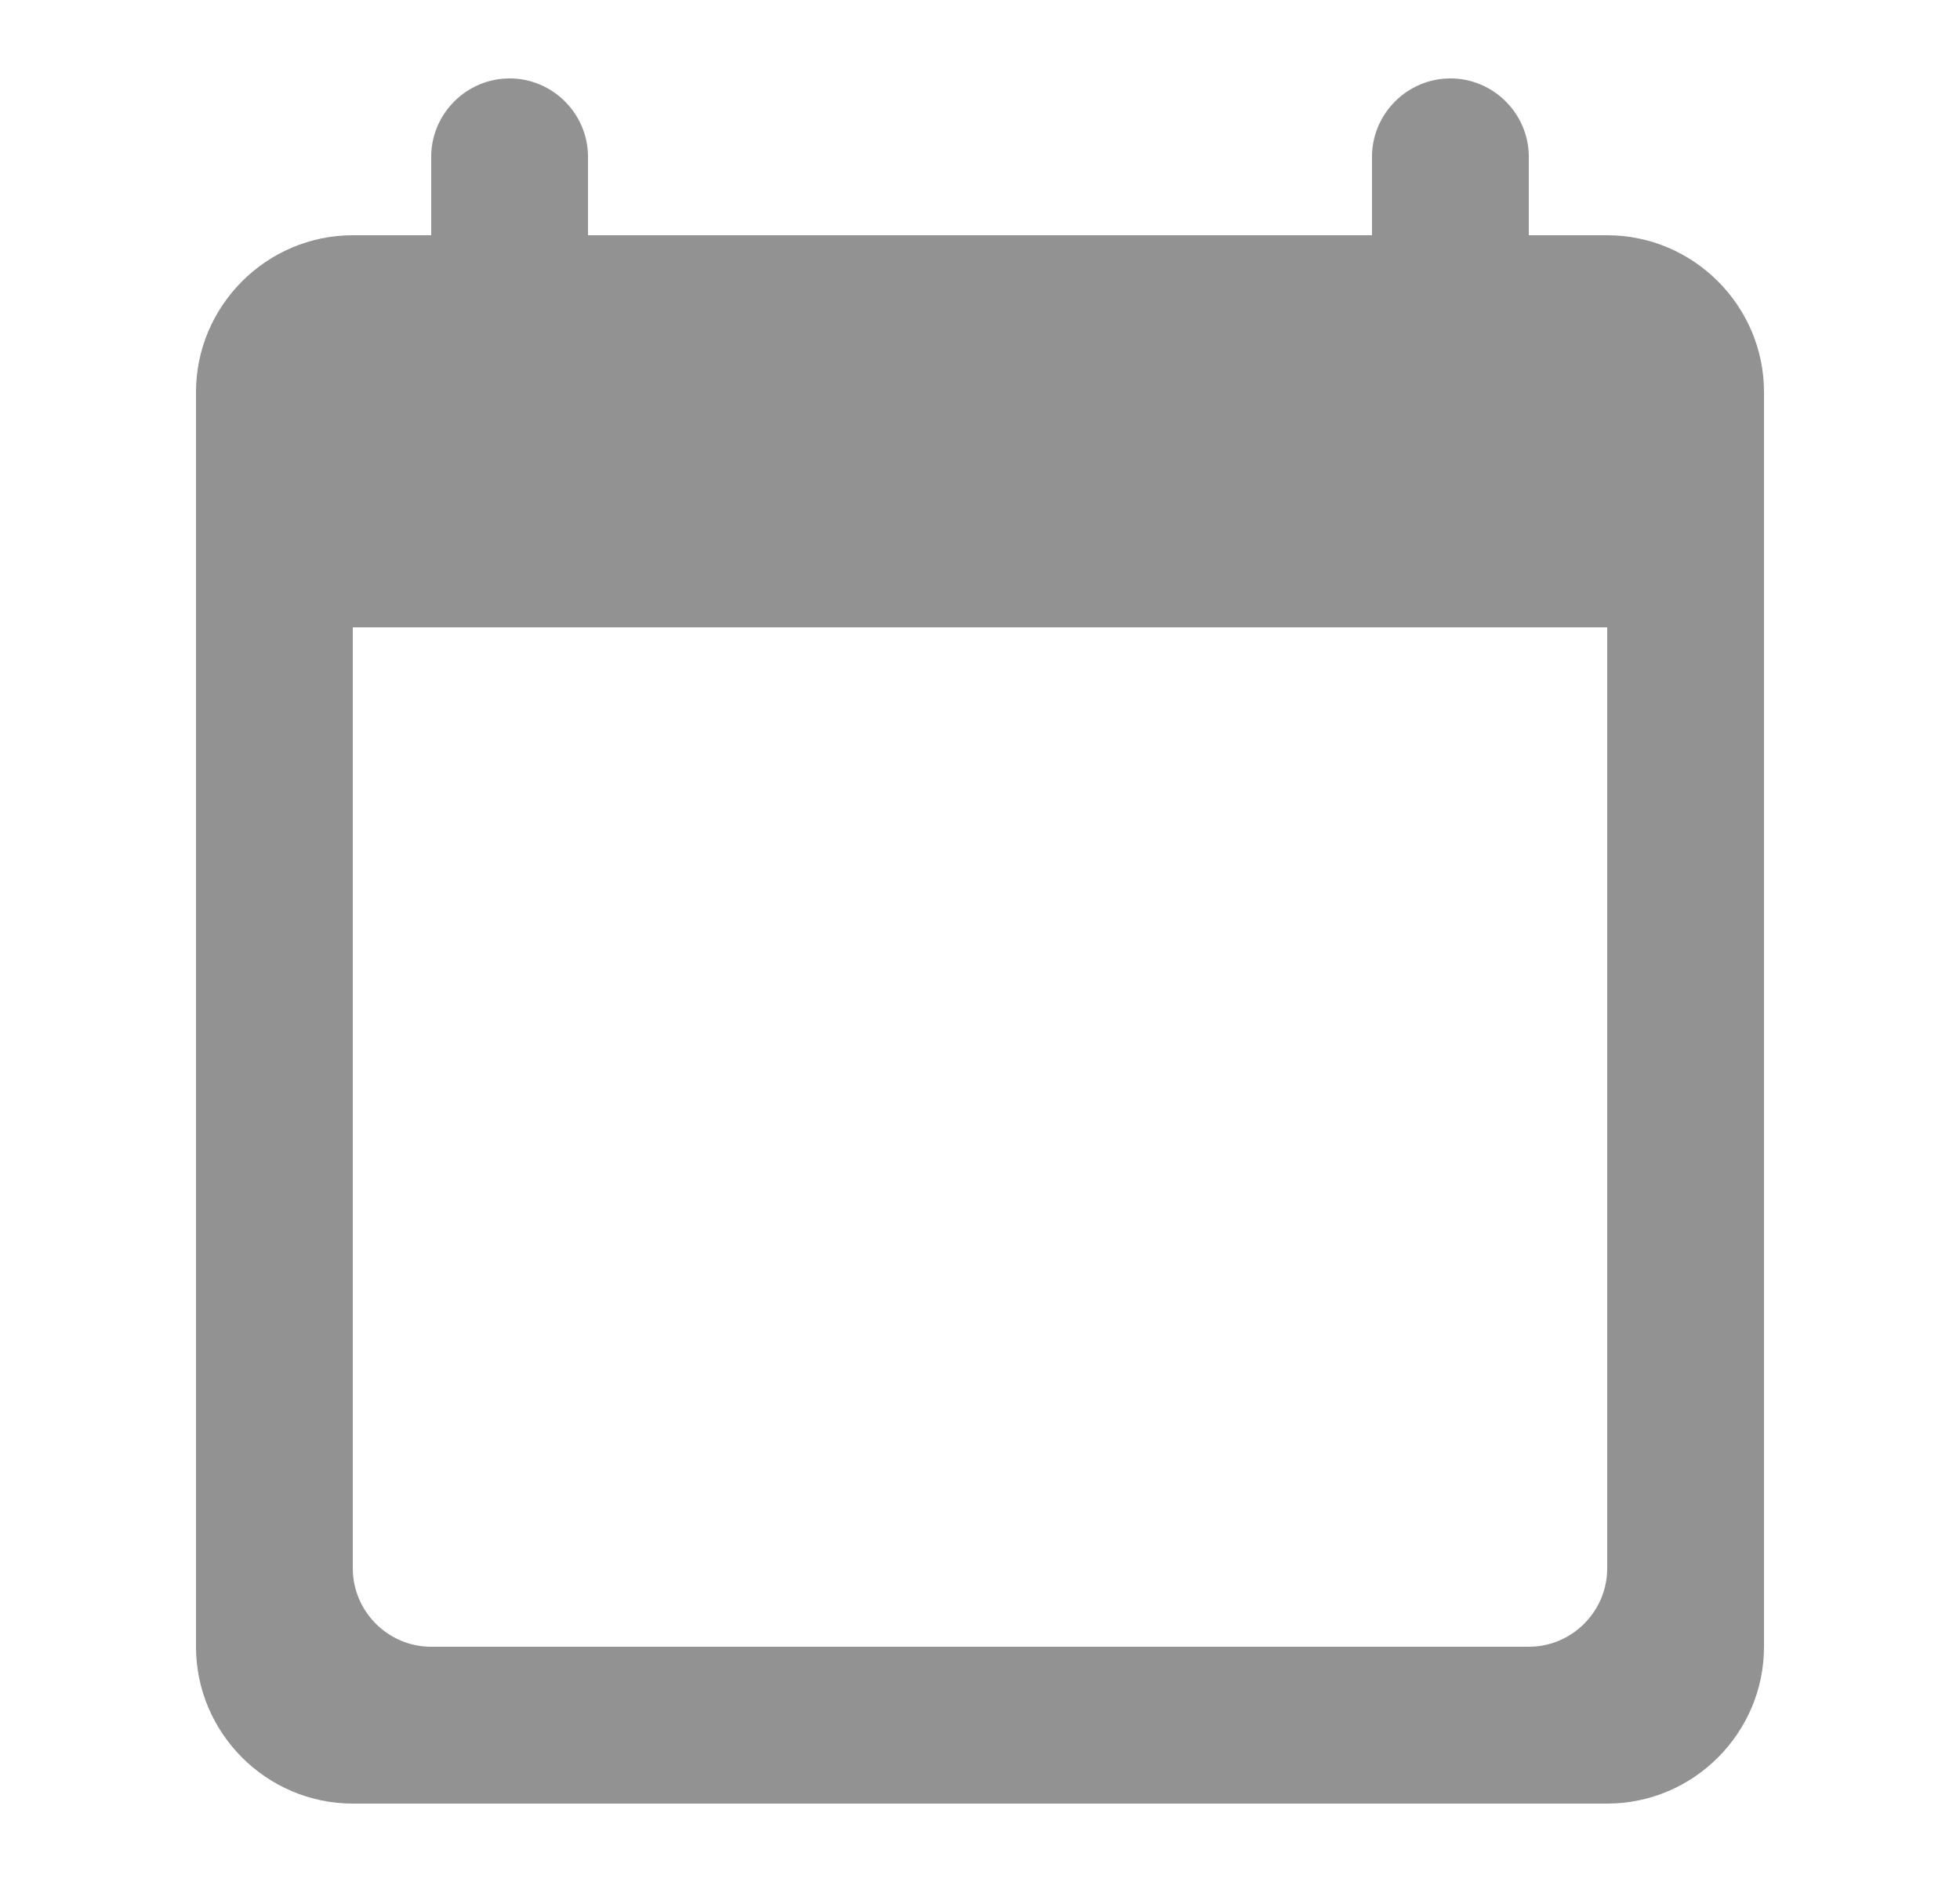 <svg width="25" height="24" viewBox="0 0 25 24" fill="none" xmlns="http://www.w3.org/2000/svg">
    <path d="M20.5 3h-1V2c0-.55-.45-1-1-1s-1 .45-1 1v1h-10V2c0-.55-.45-1-1-1s-1 .45-1 1v1h-1c-1.1 0-2 .9-2 2v16c0 1.1.9 2 2 2h16c1.1 0 2-.9 2-2V5c0-1.1-.9-2-2-2zm-1 18h-14c-.55 0-1-.45-1-1V8h16v12c0 .55-.45 1-1 1z" fill="#929292"/>
</svg>
